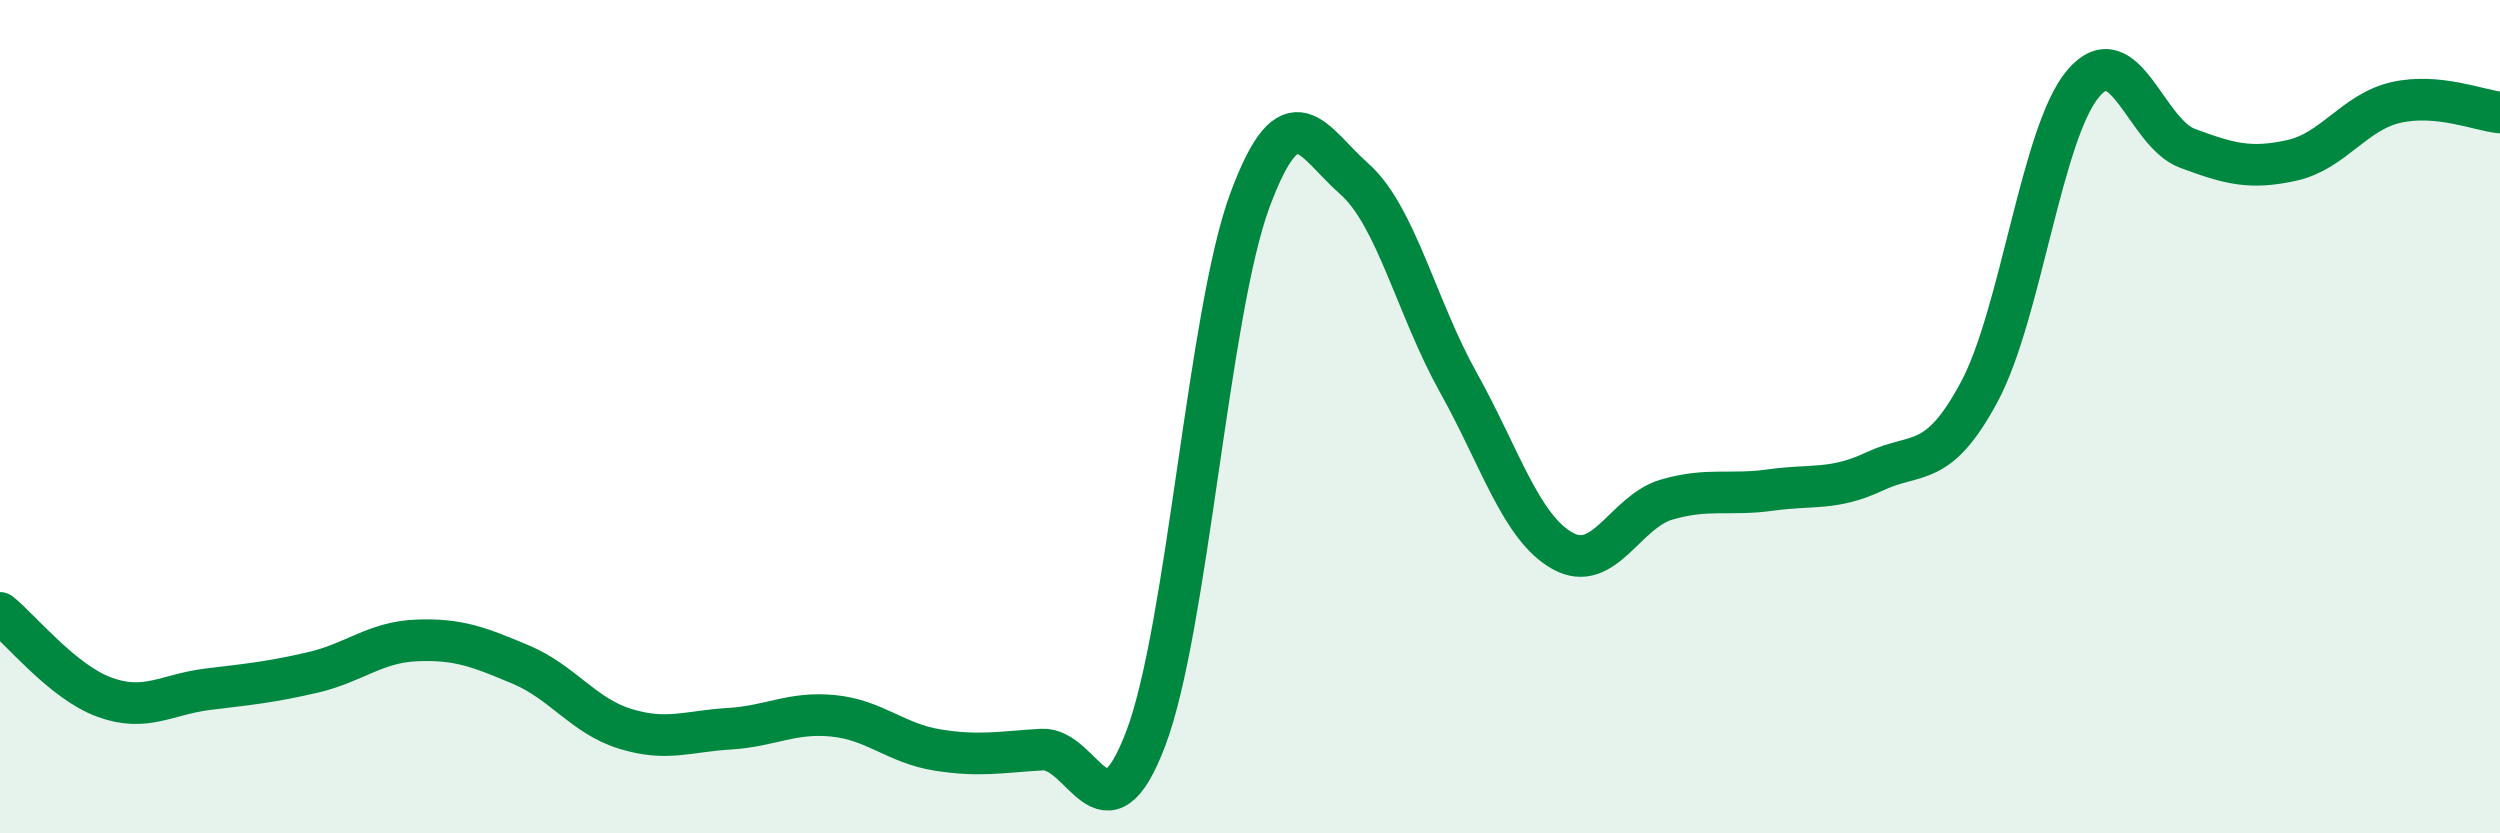 
    <svg width="60" height="20" viewBox="0 0 60 20" xmlns="http://www.w3.org/2000/svg">
      <path
        d="M 0,14.71 C 0.5,15.11 1.5,16.36 2.5,16.73 C 3.5,17.1 4,16.66 5,16.54 C 6,16.42 6.5,16.37 7.5,16.14 C 8.5,15.91 9,15.41 10,15.37 C 11,15.33 11.5,15.53 12.5,15.95 C 13.5,16.37 14,17.18 15,17.49 C 16,17.8 16.5,17.55 17.5,17.49 C 18.5,17.43 19,17.08 20,17.18 C 21,17.28 21.5,17.84 22.5,18 C 23.5,18.16 24,18.05 25,17.99 C 26,17.93 26.5,20.36 27.5,17.72 C 28.5,15.08 29,7.49 30,4.8 C 31,2.11 31.5,3.41 32.5,4.29 C 33.5,5.17 34,7.39 35,9.18 C 36,10.97 36.5,12.66 37.5,13.22 C 38.5,13.78 39,12.28 40,11.99 C 41,11.7 41.5,11.9 42.5,11.76 C 43.5,11.62 44,11.78 45,11.31 C 46,10.84 46.5,11.27 47.5,9.41 C 48.5,7.55 49,3.17 50,2 C 51,0.83 51.5,3.19 52.5,3.56 C 53.5,3.93 54,4.07 55,3.85 C 56,3.63 56.5,2.69 57.5,2.46 C 58.5,2.23 59.5,2.65 60,2.7L60 20L0 20Z"
        fill="#008740"
        opacity="0.1"
        stroke-linecap="round"
        stroke-linejoin="round"
      />
      <path
        d="M 0,14.71 C 0.5,15.11 1.5,16.36 2.5,16.73 C 3.5,17.1 4,16.66 5,16.54 C 6,16.42 6.5,16.37 7.5,16.14 C 8.5,15.91 9,15.41 10,15.37 C 11,15.33 11.5,15.53 12.5,15.95 C 13.5,16.37 14,17.18 15,17.49 C 16,17.8 16.5,17.55 17.5,17.49 C 18.5,17.43 19,17.08 20,17.18 C 21,17.28 21.5,17.84 22.5,18 C 23.5,18.16 24,18.05 25,17.99 C 26,17.93 26.5,20.36 27.5,17.72 C 28.5,15.08 29,7.49 30,4.8 C 31,2.11 31.5,3.41 32.5,4.29 C 33.5,5.17 34,7.39 35,9.18 C 36,10.97 36.5,12.66 37.5,13.22 C 38.5,13.78 39,12.28 40,11.99 C 41,11.7 41.5,11.9 42.5,11.76 C 43.5,11.62 44,11.78 45,11.31 C 46,10.84 46.5,11.27 47.5,9.41 C 48.5,7.55 49,3.17 50,2 C 51,0.83 51.5,3.19 52.5,3.56 C 53.5,3.93 54,4.07 55,3.85 C 56,3.63 56.5,2.69 57.5,2.46 C 58.5,2.23 59.5,2.65 60,2.7"
        stroke="#008740"
        stroke-width="1"
        fill="none"
        stroke-linecap="round"
        stroke-linejoin="round"
      />
    </svg>
  